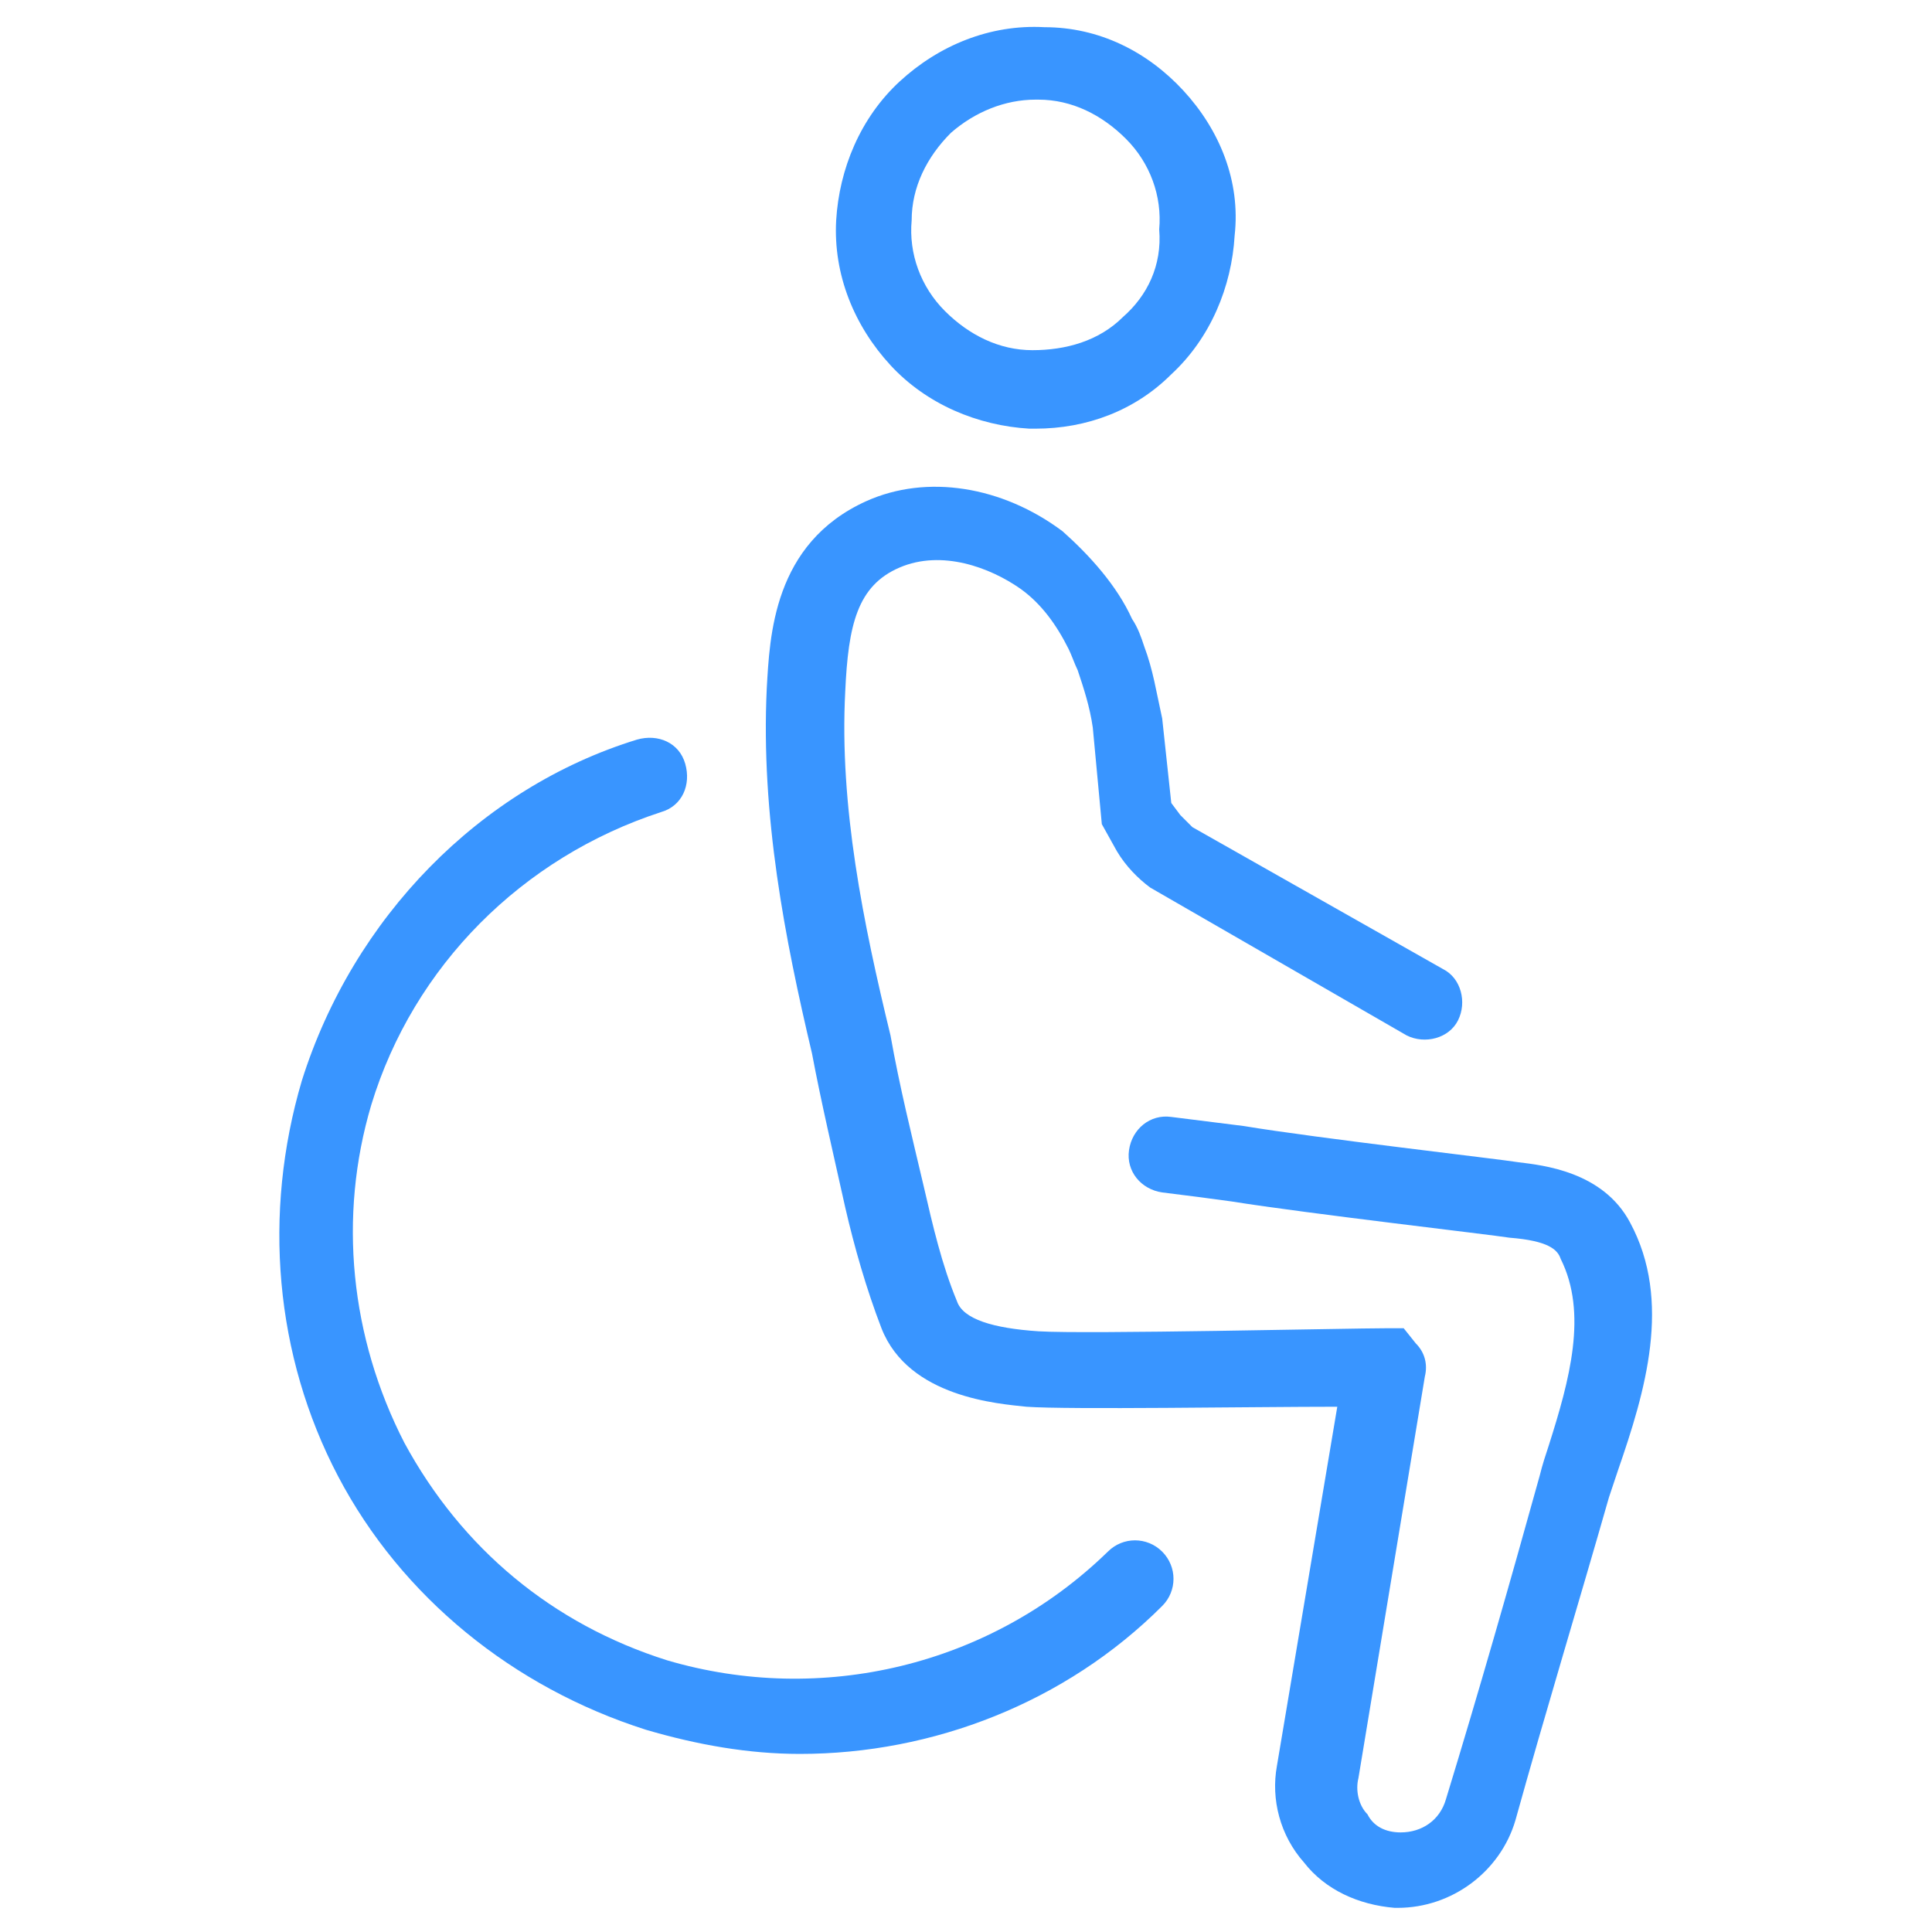 <svg xmlns="http://www.w3.org/2000/svg" width="40" height="40" viewBox="0 0 40 40" fill="none"><path d="M21.625 0.563C20.5 0.5 19.438 0.938 18.625 1.688C17.812 2.438 17.375 3.5 17.312 4.563C17.25 5.688 17.688 6.75 18.438 7.563C19.188 8.375 20.25 8.813 21.312 8.875C21.375 8.875 21.438 8.875 21.438 8.875C22.5 8.875 23.5 8.5 24.25 7.75C25.062 7 25.5 5.938 25.562 4.875C25.688 3.75 25.25 2.688 24.5 1.875C23.75 1.063 22.75 0.563 21.625 0.563ZM23.25 6.563C22.75 7.063 22.062 7.25 21.375 7.25C20.688 7.25 20.062 6.938 19.562 6.438C19.062 5.938 18.812 5.25 18.875 4.563C18.875 3.875 19.188 3.25 19.688 2.75C20.188 2.313 20.812 2.063 21.438 2.063H21.5C22.188 2.063 22.812 2.375 23.312 2.875C23.812 3.375 24.062 4.063 24 4.75C24.062 5.5 23.75 6.125 23.25 6.563Z" fill="#3995FF"></path><path d="M33.75 25.313C33.187 24.25 31.937 24.125 31.437 24.063C31.062 24 27.25 23.563 25.75 23.313C25.25 23.25 24.75 23.188 24.25 23.125C23.812 23.063 23.437 23.375 23.375 23.813C23.312 24.25 23.625 24.625 24.062 24.688C24.562 24.75 25.062 24.813 25.5 24.875C27.062 25.125 30.875 25.563 31.25 25.625C32.062 25.688 32.25 25.875 32.312 26.063C32.875 27.188 32.5 28.563 32.062 29.938C32 30.125 31.937 30.313 31.875 30.563C31.25 32.813 30.625 35 29.937 37.25C29.812 37.688 29.437 37.938 29 37.938C28.687 37.938 28.437 37.813 28.312 37.563C28.125 37.375 28.062 37.063 28.125 36.813L29.5 28.5C29.562 28.25 29.5 28 29.312 27.813L29.062 27.5H28.687C27.937 27.5 22.5 27.625 21.5 27.563C20.562 27.5 19.937 27.313 19.812 26.938C19.5 26.188 19.312 25.375 19.125 24.563C18.875 23.5 18.625 22.5 18.437 21.438C17.875 19.125 17.375 16.688 17.5 14.313C17.562 12.938 17.75 12.125 18.625 11.75C19.5 11.375 20.5 11.75 21.125 12.188C21.562 12.5 21.875 12.938 22.125 13.438C22.187 13.563 22.25 13.75 22.312 13.875C22.437 14.25 22.562 14.625 22.625 15.063L22.812 17.063L23.125 17.625C23.312 17.938 23.562 18.188 23.812 18.375L29.125 21.438C29.5 21.625 30 21.5 30.187 21.125C30.375 20.75 30.25 20.25 29.875 20.063L24.687 17.125C24.625 17.063 24.5 16.938 24.437 16.875L24.25 16.625L24.062 14.875C23.937 14.313 23.875 13.875 23.687 13.375C23.625 13.188 23.562 13 23.437 12.813C23.125 12.125 22.562 11.5 22 11C20.75 10.063 19.187 9.813 17.937 10.375C16 11.25 15.937 13.188 15.875 14.25C15.75 16.875 16.25 19.438 16.812 21.813C17 22.813 17.25 23.875 17.5 25C17.687 25.813 17.937 26.688 18.25 27.5C18.812 28.938 20.687 29.063 21.25 29.125C22.125 29.188 25.937 29.125 27.687 29.125L26.437 36.563C26.312 37.25 26.5 38 27 38.563C27.437 39.125 28.125 39.438 28.875 39.5H28.937C30.062 39.5 31.062 38.75 31.375 37.688C32 35.438 32.687 33.188 33.312 31C33.375 30.813 33.437 30.625 33.5 30.438C34.062 28.813 34.625 26.938 33.75 25.313Z" fill="#3995FF"></path><path d="M6.249 22.375C5.437 25.125 5.687 28.063 6.999 30.563C8.312 33.063 10.624 34.938 13.374 35.813C14.437 36.125 15.499 36.313 16.562 36.313C19.312 36.313 22.062 35.25 24.062 33.25C24.374 32.938 24.374 32.438 24.062 32.125C23.749 31.813 23.249 31.813 22.937 32.125C20.499 34.5 16.999 35.313 13.812 34.375C11.437 33.625 9.562 32.063 8.374 29.875C7.249 27.688 6.999 25.188 7.687 22.875C8.562 20 10.812 17.75 13.687 16.813C14.124 16.688 14.312 16.25 14.187 15.813C14.062 15.375 13.624 15.188 13.187 15.313C9.937 16.313 7.312 19 6.249 22.375Z" fill="#3995FF"></path></svg>